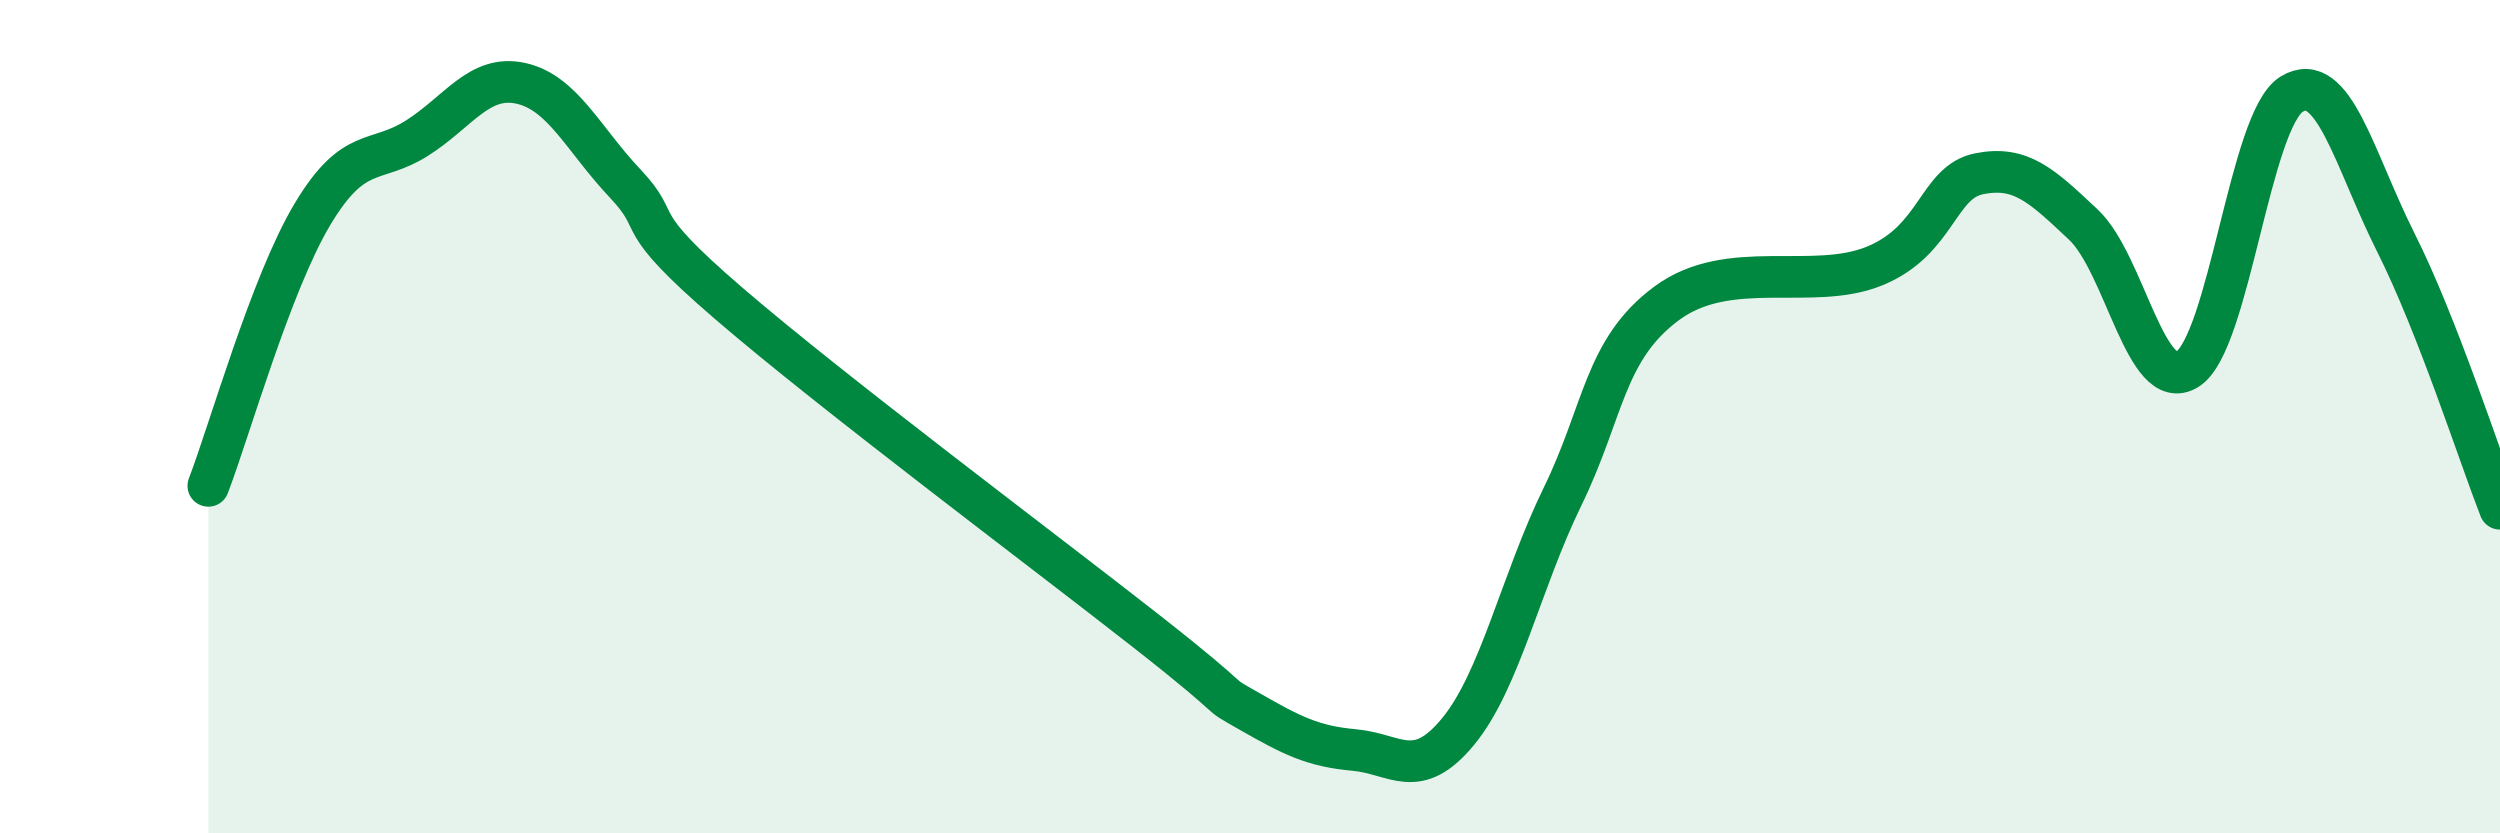 
    <svg width="60" height="20" viewBox="0 0 60 20" xmlns="http://www.w3.org/2000/svg">
      <path
        d="M 5,11.66 C 5.5,10.36 6.5,6.81 7.5,5.14 C 8.5,3.47 9,3.95 10,3.32 C 11,2.69 11.5,1.78 12.5,2 C 13.5,2.22 14,3.34 15,4.4 C 16,5.46 15,5.14 17.5,7.29 C 20,9.44 25,13.18 27.5,15.14 C 30,17.1 29,16.51 30,17.08 C 31,17.65 31.5,17.91 32.5,18 C 33.5,18.09 34,18.77 35,17.55 C 36,16.33 36.5,13.97 37.5,11.92 C 38.5,9.87 38.5,8.39 40,7.28 C 41.5,6.17 43.5,7 45,6.38 C 46.5,5.76 46.5,4.37 47.5,4.17 C 48.5,3.97 49,4.45 50,5.39 C 51,6.33 51.5,9.49 52.5,8.86 C 53.5,8.23 54,2.87 55,2.26 C 56,1.65 56.5,3.83 57.5,5.82 C 58.5,7.81 59.5,10.93 60,12.21L60 20L5 20Z"
        fill="#008740"
        opacity="0.1"
        stroke-linecap="round"
        stroke-linejoin="round"
      />
      <path
        d="M 5,11.66 C 5.5,10.36 6.5,6.81 7.5,5.14 C 8.5,3.47 9,3.95 10,3.32 C 11,2.69 11.5,1.78 12.5,2 C 13.5,2.22 14,3.34 15,4.4 C 16,5.46 15,5.14 17.5,7.29 C 20,9.44 25,13.18 27.5,15.14 C 30,17.1 29,16.51 30,17.08 C 31,17.65 31.5,17.91 32.5,18 C 33.5,18.09 34,18.77 35,17.55 C 36,16.33 36.5,13.97 37.5,11.92 C 38.5,9.87 38.5,8.39 40,7.28 C 41.5,6.17 43.5,7 45,6.38 C 46.5,5.76 46.5,4.37 47.5,4.17 C 48.5,3.97 49,4.45 50,5.39 C 51,6.33 51.5,9.49 52.5,8.86 C 53.5,8.23 54,2.87 55,2.26 C 56,1.65 56.5,3.83 57.5,5.82 C 58.5,7.81 59.5,10.93 60,12.21"
        stroke="#008740"
        stroke-width="1"
        fill="none"
        stroke-linecap="round"
        stroke-linejoin="round"
      />
    </svg>
  